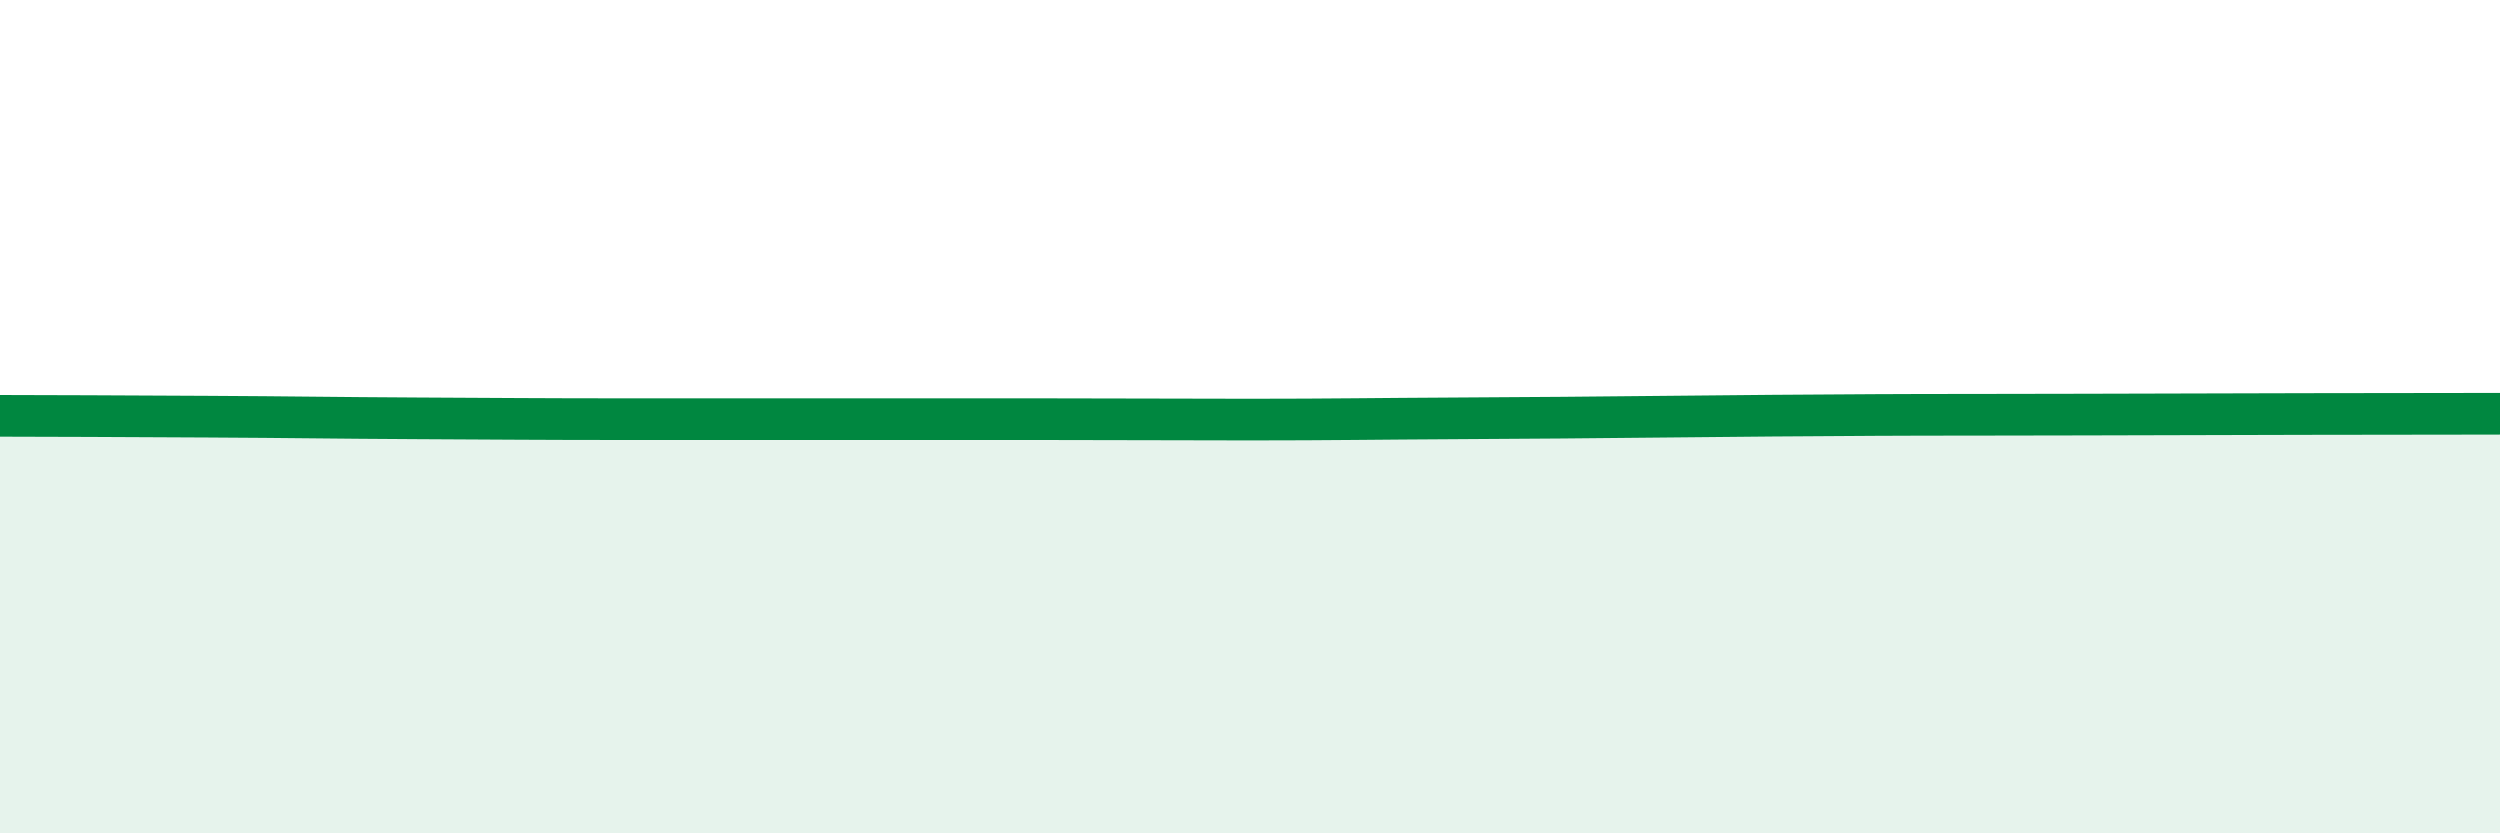 
    <svg width="60" height="20" viewBox="0 0 60 20" xmlns="http://www.w3.org/2000/svg">
      <path
        d="M 0,9.98 C 1,9.98 3,9.99 5,10 C 7,10.01 8,10.03 10,10.04 C 12,10.05 13,10.06 15,10.06 C 17,10.06 18,10.06 20,10.06 C 22,10.06 23,10.06 25,10.06 C 27,10.06 28,10.07 30,10.07 C 32,10.07 33,10.05 35,10.04 C 37,10.03 38,10.02 40,10 C 42,9.98 43,9.97 45,9.96 C 47,9.95 47,9.96 50,9.95 C 53,9.94 58,9.93 60,9.93L60 20L0 20Z"
        fill="#008740"
        opacity="0.1"
        stroke-linecap="round"
        stroke-linejoin="round"
      />
      <path
        d="M 0,9.98 C 1,9.98 3,9.99 5,10 C 7,10.01 8,10.03 10,10.04 C 12,10.05 13,10.06 15,10.06 C 17,10.06 18,10.06 20,10.06 C 22,10.06 23,10.06 25,10.06 C 27,10.06 28,10.07 30,10.07 C 32,10.07 33,10.05 35,10.04 C 37,10.03 38,10.02 40,10 C 42,9.98 43,9.97 45,9.96 C 47,9.95 47,9.96 50,9.95 C 53,9.94 58,9.93 60,9.93"
        stroke="#008740"
        stroke-width="1"
        fill="none"
        stroke-linecap="round"
        stroke-linejoin="round"
      />
    </svg>
  